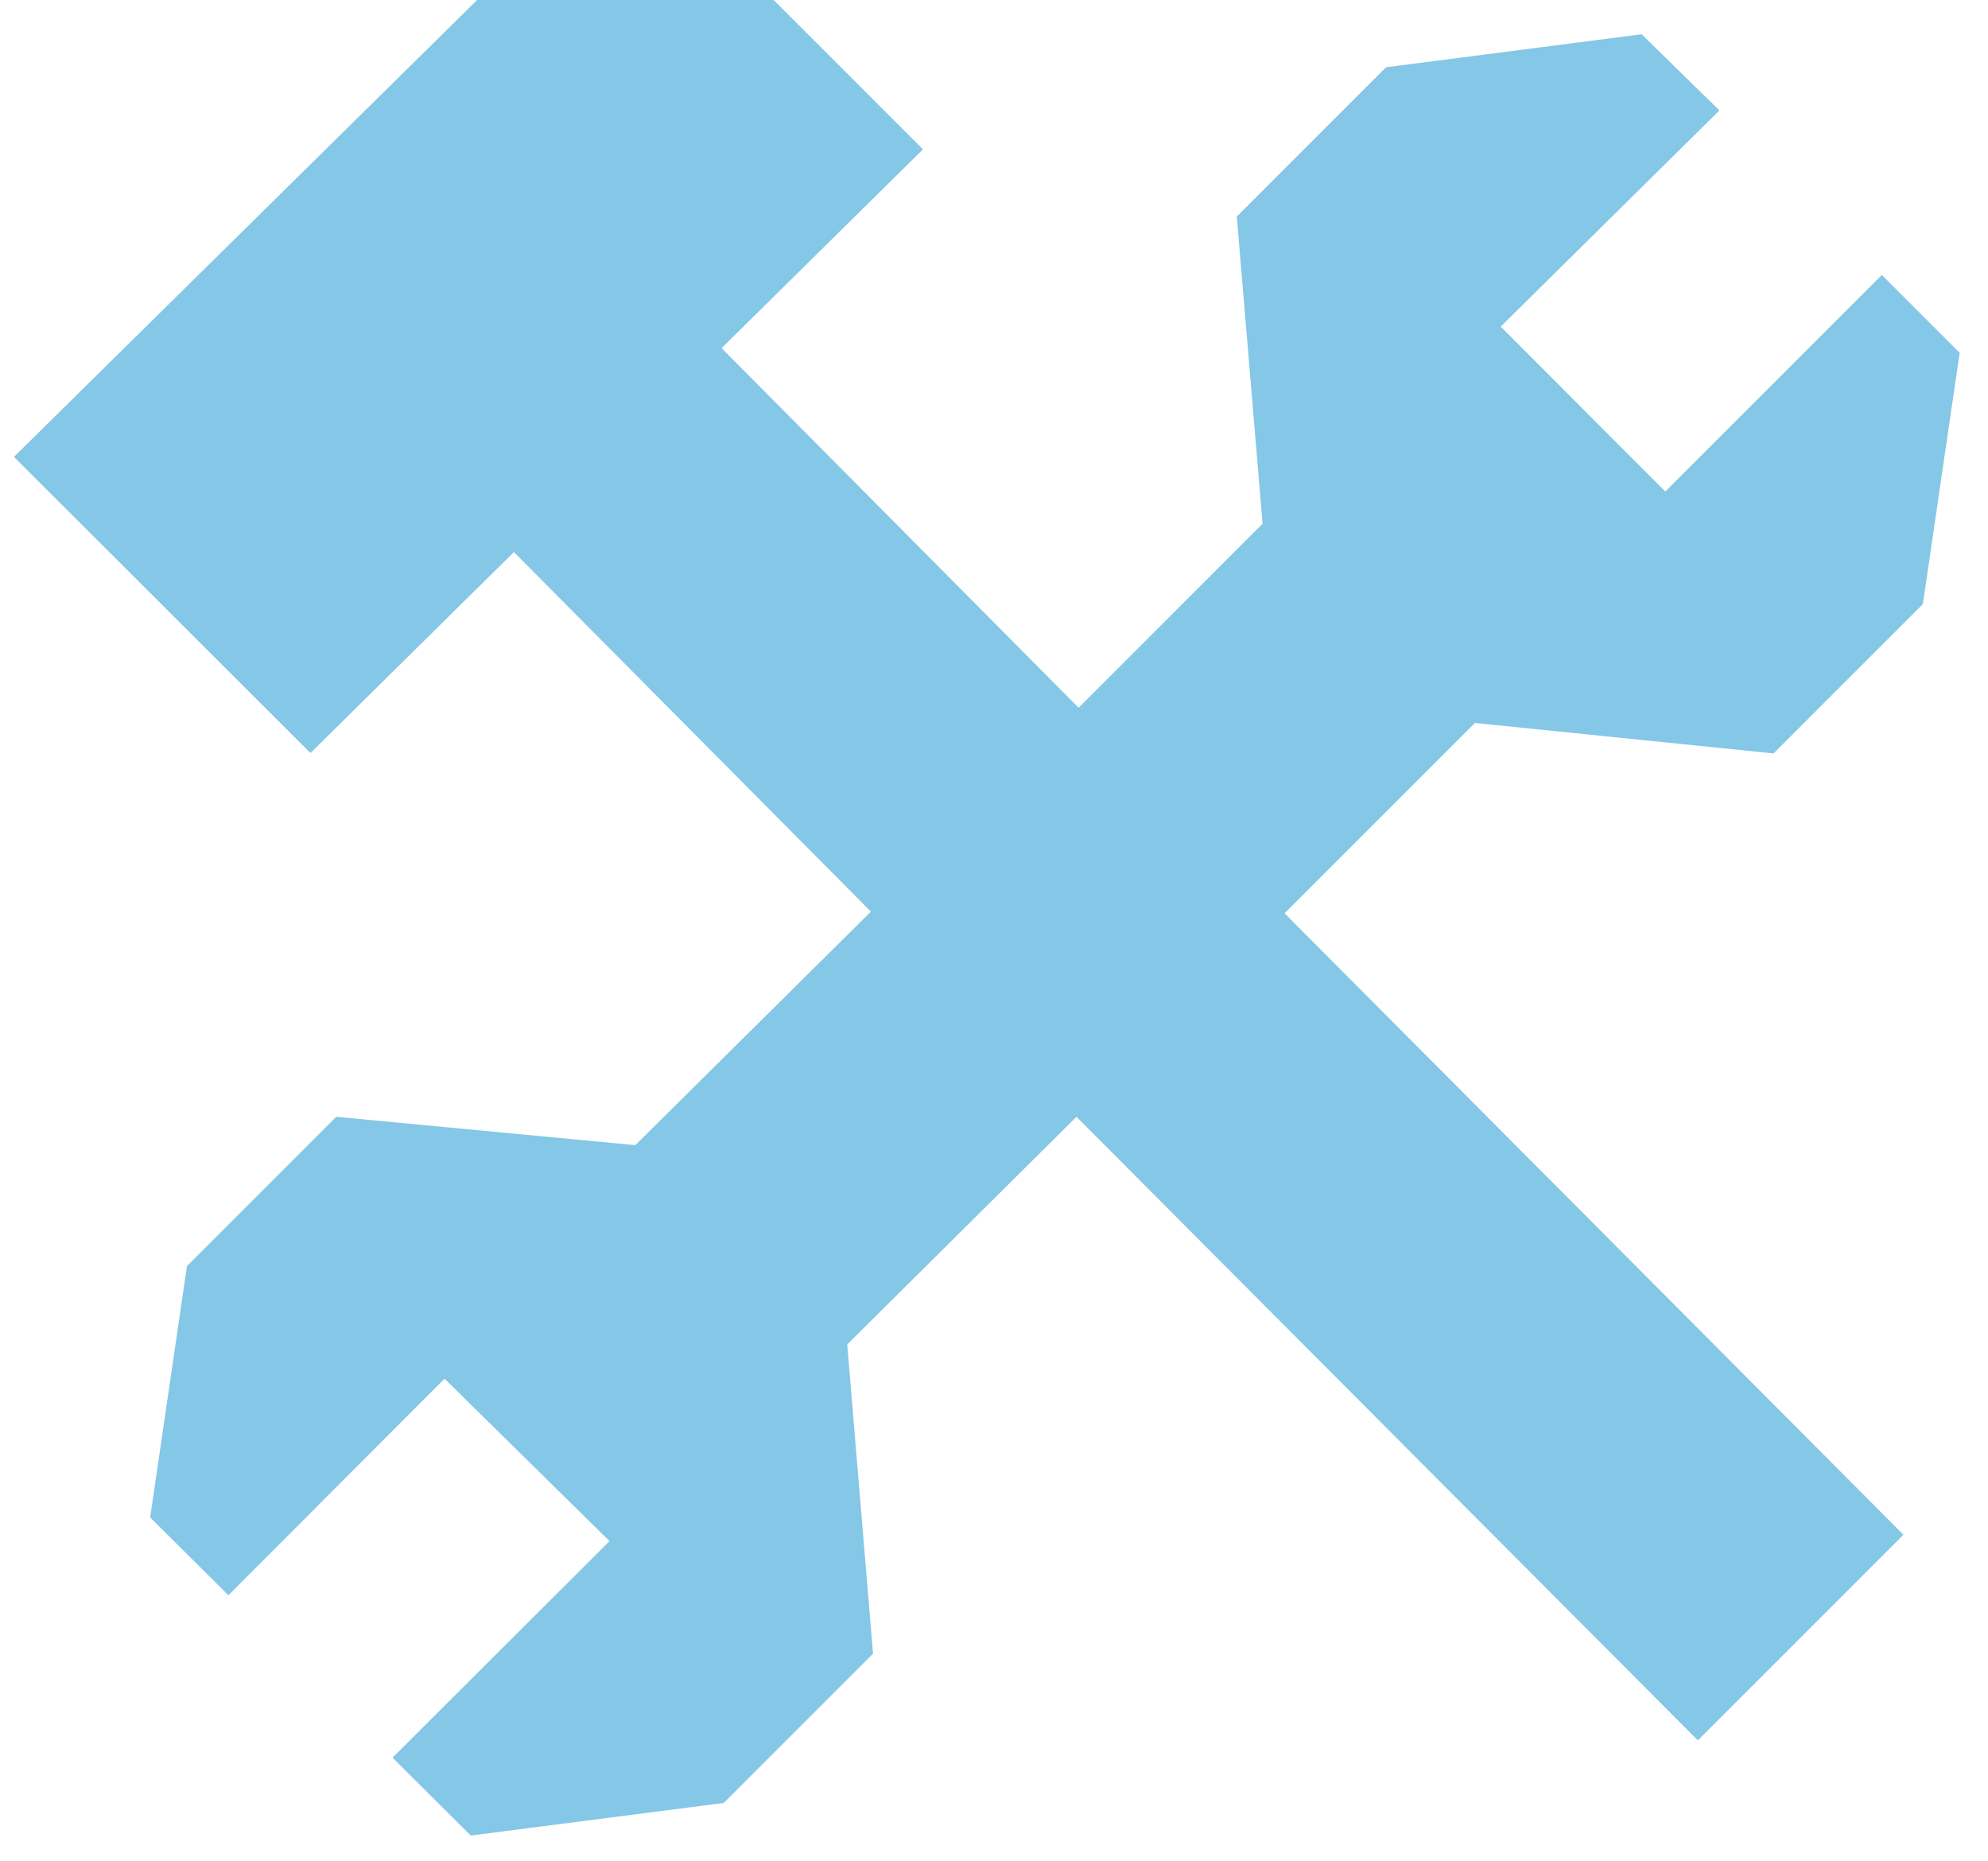 <svg xmlns="http://www.w3.org/2000/svg" xmlns:xlink="http://www.w3.org/1999/xlink" width="47" height="44" viewBox="0 0 47 44"><defs><path id="dr8va" d="M690.37 2110.62l-3.89-3.9 5.17-5.11-1.84-1.8-6.04.78-3.53 3.53.61 7.26-4.35 4.35-8.44-8.5 4.76-4.7-3.53-3.53h-7.01l-10.95 10.8 7.01 7 4.81-4.75 8.44 8.5-5.57 5.52-7.07-.67-3.53 3.53-.87 5.94 1.85 1.84 5.11-5.12 3.9 3.84-5.13 5.12 1.85 1.84 5.98-.77 3.53-3.53-.61-7.31 5.42-5.38 14.69 14.74 4.86-4.86-14.63-14.69 4.5-4.5 7.06.72 3.53-3.53.87-5.94-1.84-1.84z"/></defs><g><g transform="translate(-651 -2099)"><use fill="#84c7e6" xlink:href="#dr8va"/></g></g></svg>
